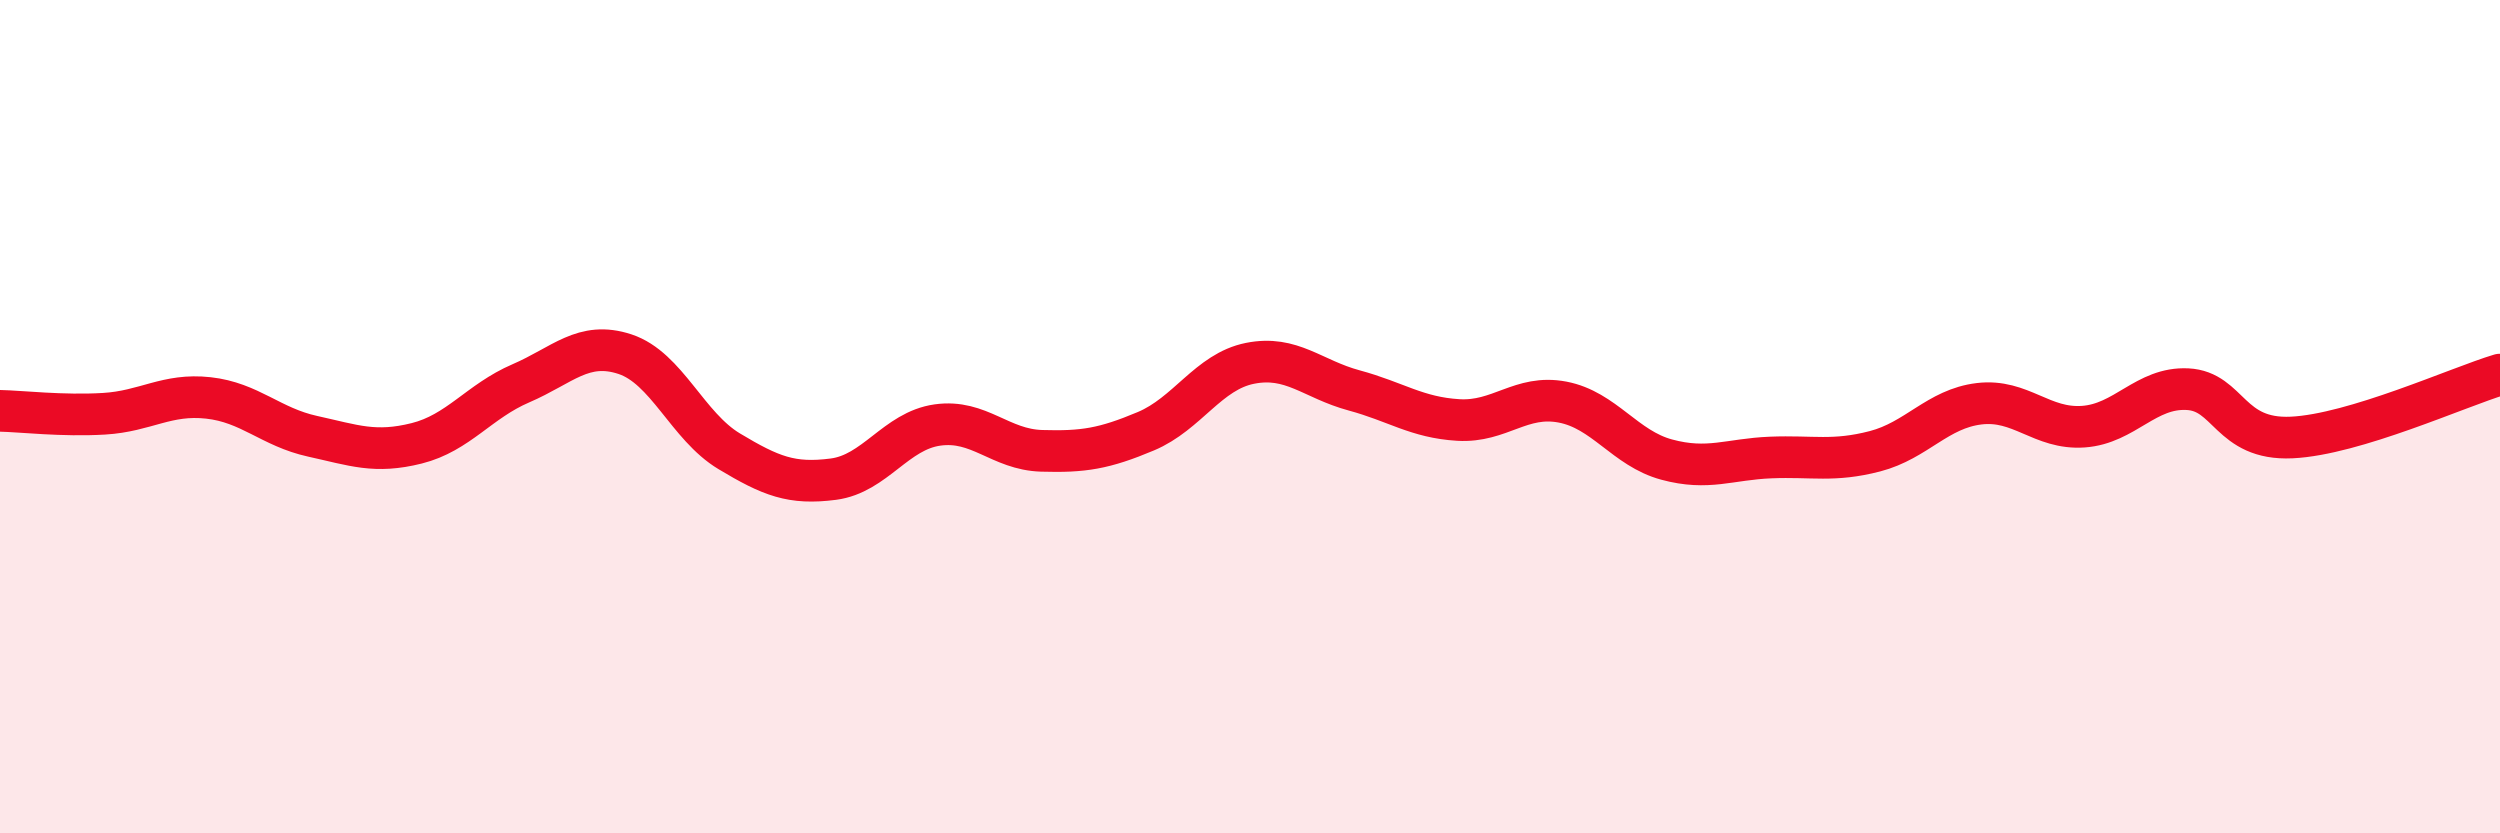 
    <svg width="60" height="20" viewBox="0 0 60 20" xmlns="http://www.w3.org/2000/svg">
      <path
        d="M 0,9.86 C 0.5,9.87 1.5,9.99 2.5,9.93 C 3.5,9.87 4,9.44 5,9.55 C 6,9.66 6.5,10.25 7.5,10.47 C 8.5,10.69 9,10.89 10,10.64 C 11,10.39 11.5,9.63 12.5,9.2 C 13.5,8.77 14,8.17 15,8.5 C 16,8.83 16.5,10.23 17.5,10.83 C 18.5,11.43 19,11.63 20,11.5 C 21,11.37 21.5,10.34 22.5,10.2 C 23.5,10.06 24,10.79 25,10.82 C 26,10.85 26.5,10.77 27.5,10.35 C 28.5,9.93 29,8.92 30,8.72 C 31,8.52 31.5,9.1 32.5,9.37 C 33.5,9.64 34,10.02 35,10.08 C 36,10.14 36.5,9.46 37.5,9.65 C 38.5,9.84 39,10.76 40,11.03 C 41,11.3 41.5,11.02 42.5,10.98 C 43.5,10.94 44,11.09 45,10.83 C 46,10.57 46.5,9.81 47.5,9.69 C 48.5,9.57 49,10.31 50,10.24 C 51,10.17 51.5,9.29 52.5,9.34 C 53.5,9.39 53.5,10.57 55,10.5 C 56.5,10.43 59,9.29 60,8.99L60 20L0 20Z"
        fill="#EB0A25"
        opacity="0.1"
        stroke-linecap="round"
        stroke-linejoin="round"
      />
      <path
        d="M 0,9.86 C 0.5,9.87 1.5,9.99 2.5,9.93 C 3.5,9.87 4,9.44 5,9.55 C 6,9.66 6.5,10.25 7.5,10.47 C 8.5,10.69 9,10.89 10,10.64 C 11,10.39 11.5,9.63 12.5,9.2 C 13.5,8.77 14,8.17 15,8.5 C 16,8.83 16.5,10.23 17.5,10.83 C 18.5,11.43 19,11.63 20,11.5 C 21,11.37 21.5,10.34 22.5,10.2 C 23.5,10.06 24,10.79 25,10.82 C 26,10.85 26.5,10.77 27.5,10.35 C 28.5,9.93 29,8.92 30,8.72 C 31,8.52 31.5,9.1 32.5,9.37 C 33.5,9.64 34,10.02 35,10.08 C 36,10.14 36.5,9.46 37.5,9.65 C 38.5,9.84 39,10.76 40,11.03 C 41,11.3 41.5,11.02 42.5,10.98 C 43.5,10.94 44,11.09 45,10.83 C 46,10.57 46.5,9.81 47.5,9.69 C 48.5,9.57 49,10.31 50,10.24 C 51,10.17 51.5,9.29 52.5,9.34 C 53.5,9.39 53.5,10.57 55,10.5 C 56.5,10.43 59,9.29 60,8.99"
        stroke="#EB0A25"
        stroke-width="1"
        fill="none"
        stroke-linecap="round"
        stroke-linejoin="round"
      />
    </svg>
  